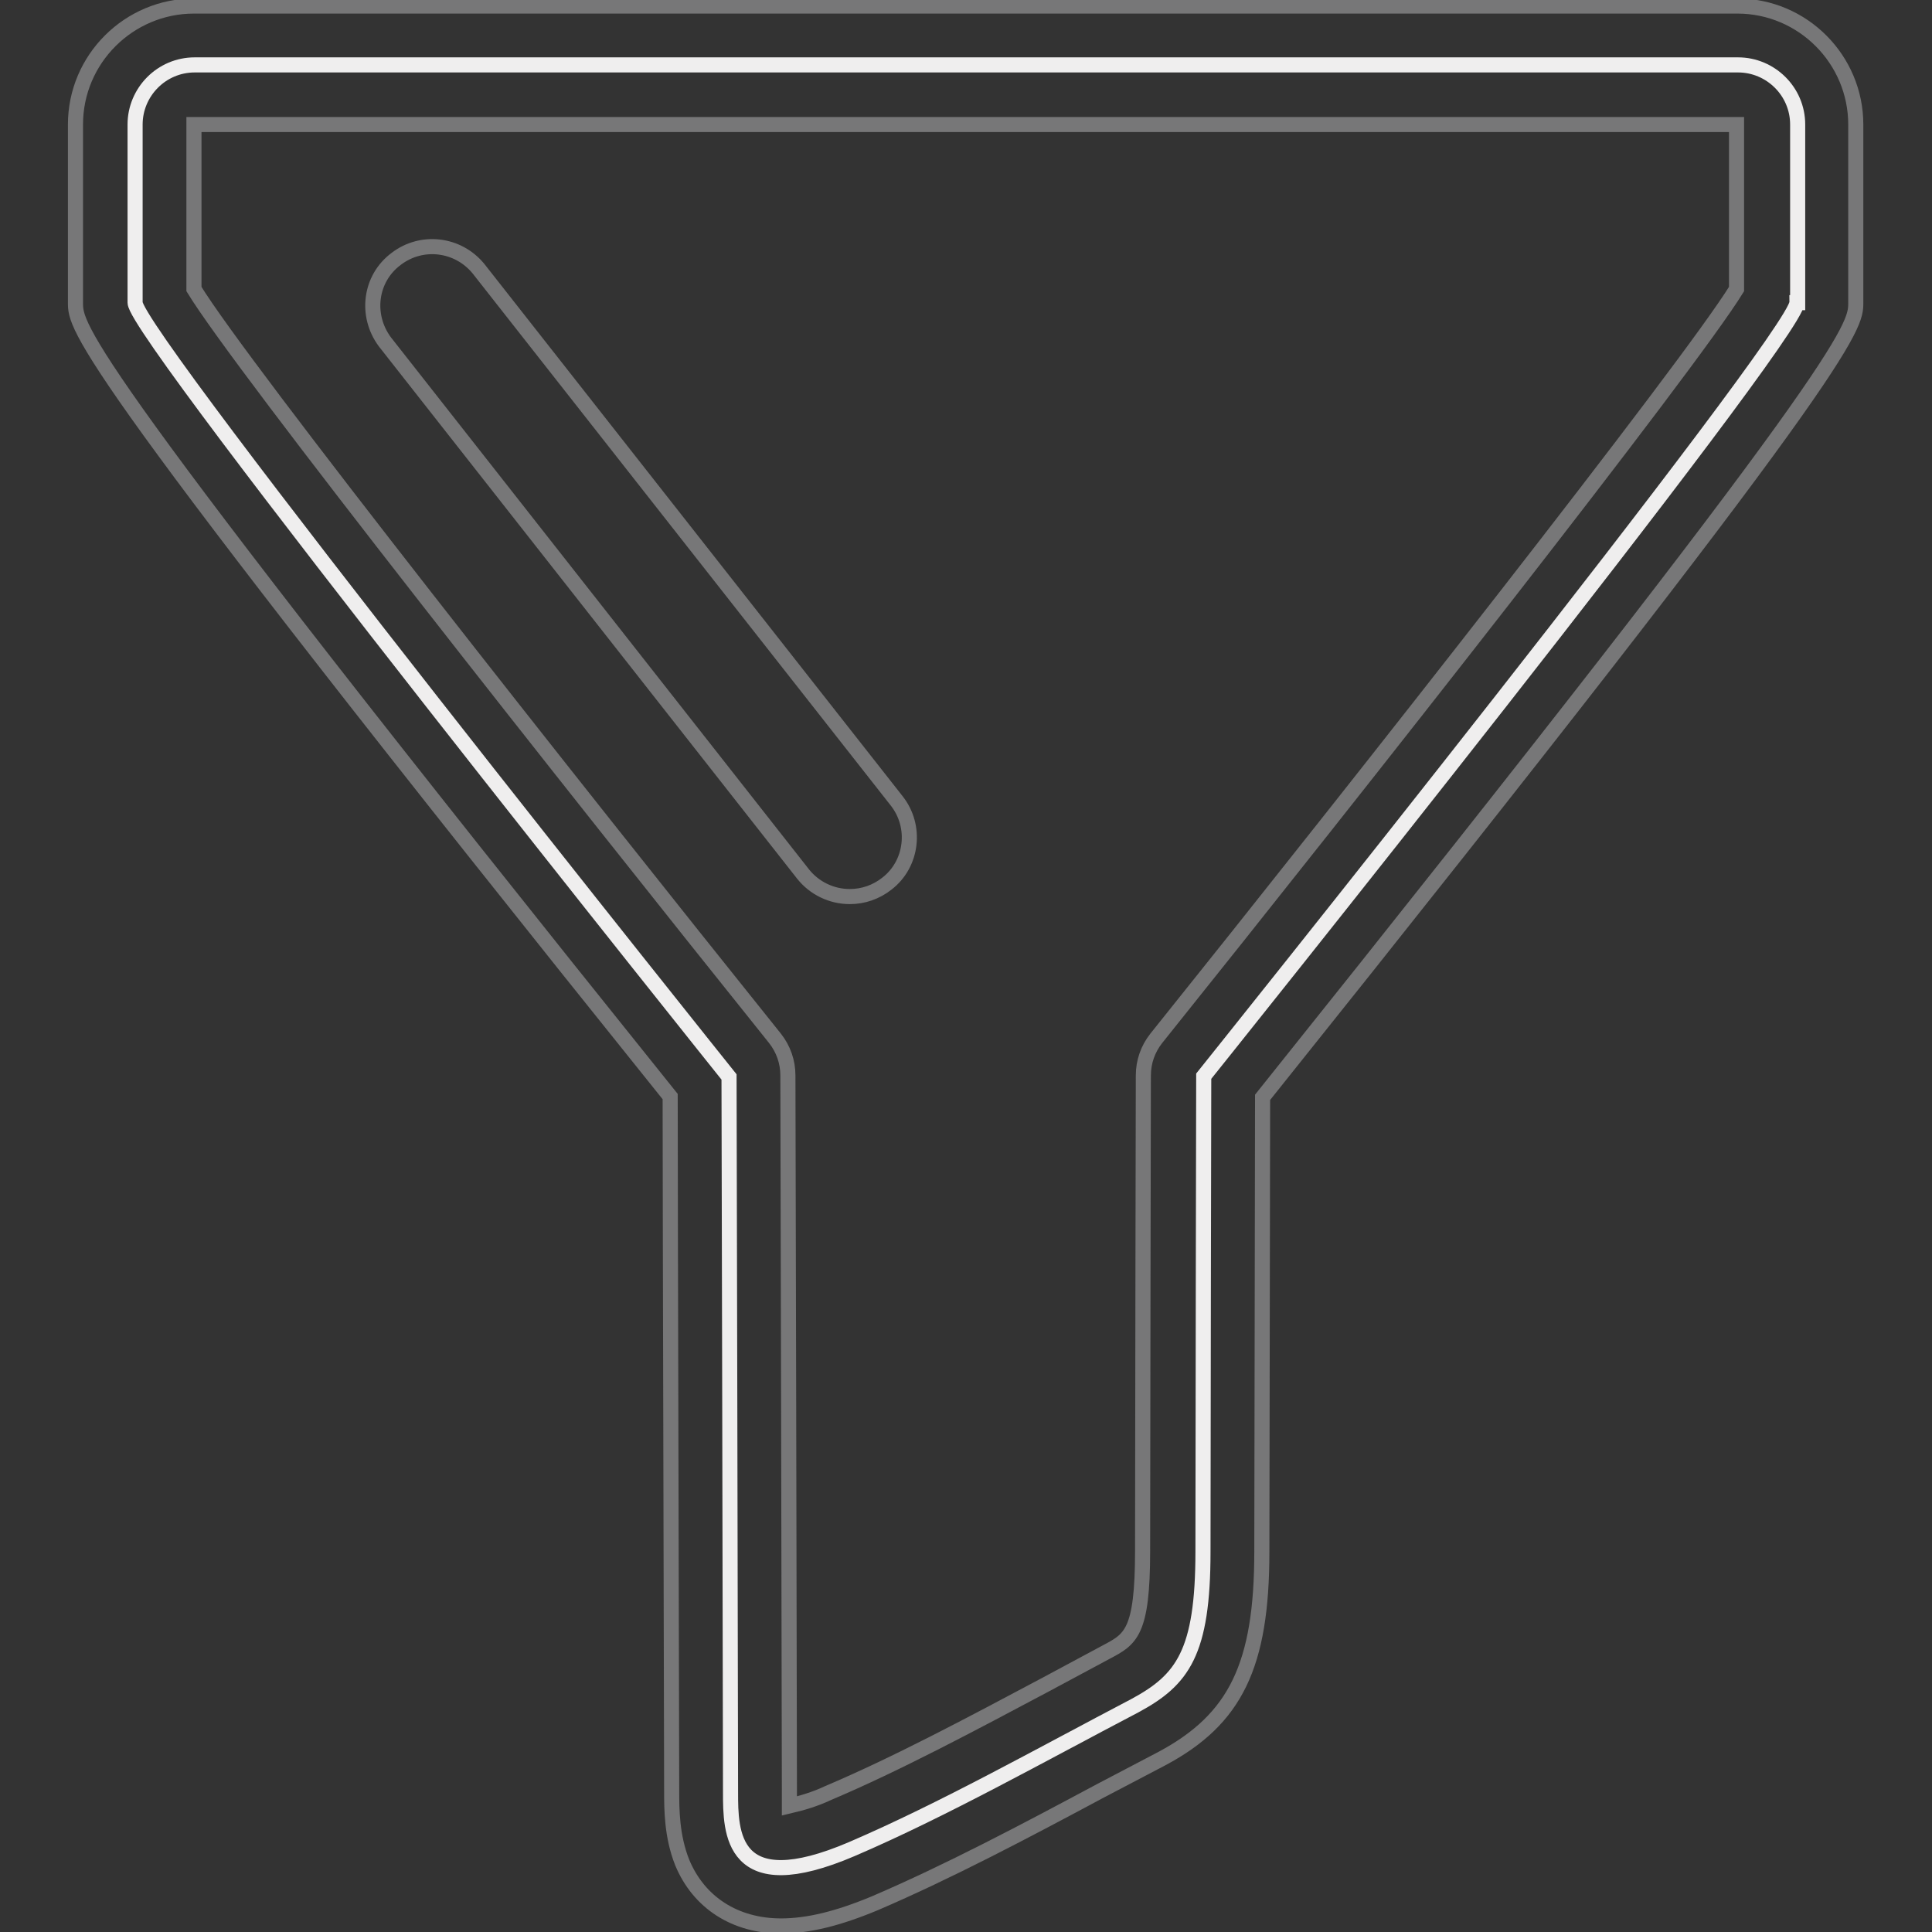<?xml version="1.0" encoding="utf-8"?>
<!-- Svg Vector Icons : http://www.onlinewebfonts.com/icon -->
<!DOCTYPE svg PUBLIC "-//W3C//DTD SVG 1.1//EN" "http://www.w3.org/Graphics/SVG/1.1/DTD/svg11.dtd">
<svg version="1.1" xmlns="http://www.w3.org/2000/svg" xmlns:xlink="http://www.w3.org/1999/xlink" x="0px" y="0px" viewBox="0 0 256 256" enable-background="new 0 0 256 256" xml:space="preserve">
<rect x="0" y="0" width="256" height="256" fill="#333333" stroke="none"/>
<g> <path stroke-width="2" fill-opacity="0" stroke="#efeeee"  d="M238.1,40.1c0,4.4-78.6,102.5-78.6,102.5s-0.1,51.4-0.1,63c0,13.4-2.7,17-9,20.4 c-12.6,6.6-25.4,13.8-37.5,19c-16.1,6.9-16.1-2.3-16.1-7.5c0-9.2-0.2-94.8-0.2-94.8S17.9,44.4,17.9,40.1V16.5 c0-4.3,3.5-7.9,7.9-7.9h204.5c4.3,0,7.9,3.5,7.9,7.9l0,0V40.1L238.1,40.1z"/> <path stroke-width="2" fill-opacity="0" stroke="#777778"  d="M103.5,255.2c-6.1,0-10.9-3.1-13.1-8.4c-1.4-3.5-1.4-7.1-1.4-9.5c0-8.2-0.2-77.3-0.2-92 C10,47.2,10,43.4,10,40.1V16.5c0-8.7,7.1-15.7,15.7-15.7h204.5c8.7,0,15.7,7.1,15.7,15.7v23.6c0,3.3,0,7.1-78.6,105.3 c0,10.8-0.1,50.3-0.1,60.2c0,15.1-3.5,22.2-13.2,27.4l-8.2,4.3c-9.9,5.3-20.1,10.7-29.9,14.9C111.1,254.2,107.1,255.2,103.5,255.2 L103.5,255.2z M25.7,38.3c6.2,10.2,49.9,65.5,77,99.3c1.1,1.4,1.7,3.1,1.7,4.9c0,0,0.2,85.6,0.2,94.8c0,0.5,0,1.3,0,2 c1.7-0.4,3.4-0.9,5.1-1.7c9.2-3.9,19.1-9.2,28.7-14.3l8.2-4.4c3.2-1.7,4.8-2.5,4.8-13.4c0-11.5,0.1-63,0.1-63 c0-1.8,0.6-3.5,1.7-4.9c27.1-33.8,70.7-89.2,76.9-99.3V16.5H25.7V38.3z"/> <path stroke-width="2" fill-opacity="0" stroke="#777778"  d="M112.6,118.8c-2.4,0-4.7-1.1-6.2-3L51,45.3c-2.6-3.5-2-8.4,1.5-11c3.4-2.6,8.2-2,10.9,1.3l55.4,70.5 c2.7,3.4,2.1,8.4-1.3,11C116.1,118.2,114.4,118.8,112.6,118.8L112.6,118.8z"/></g>
</svg>